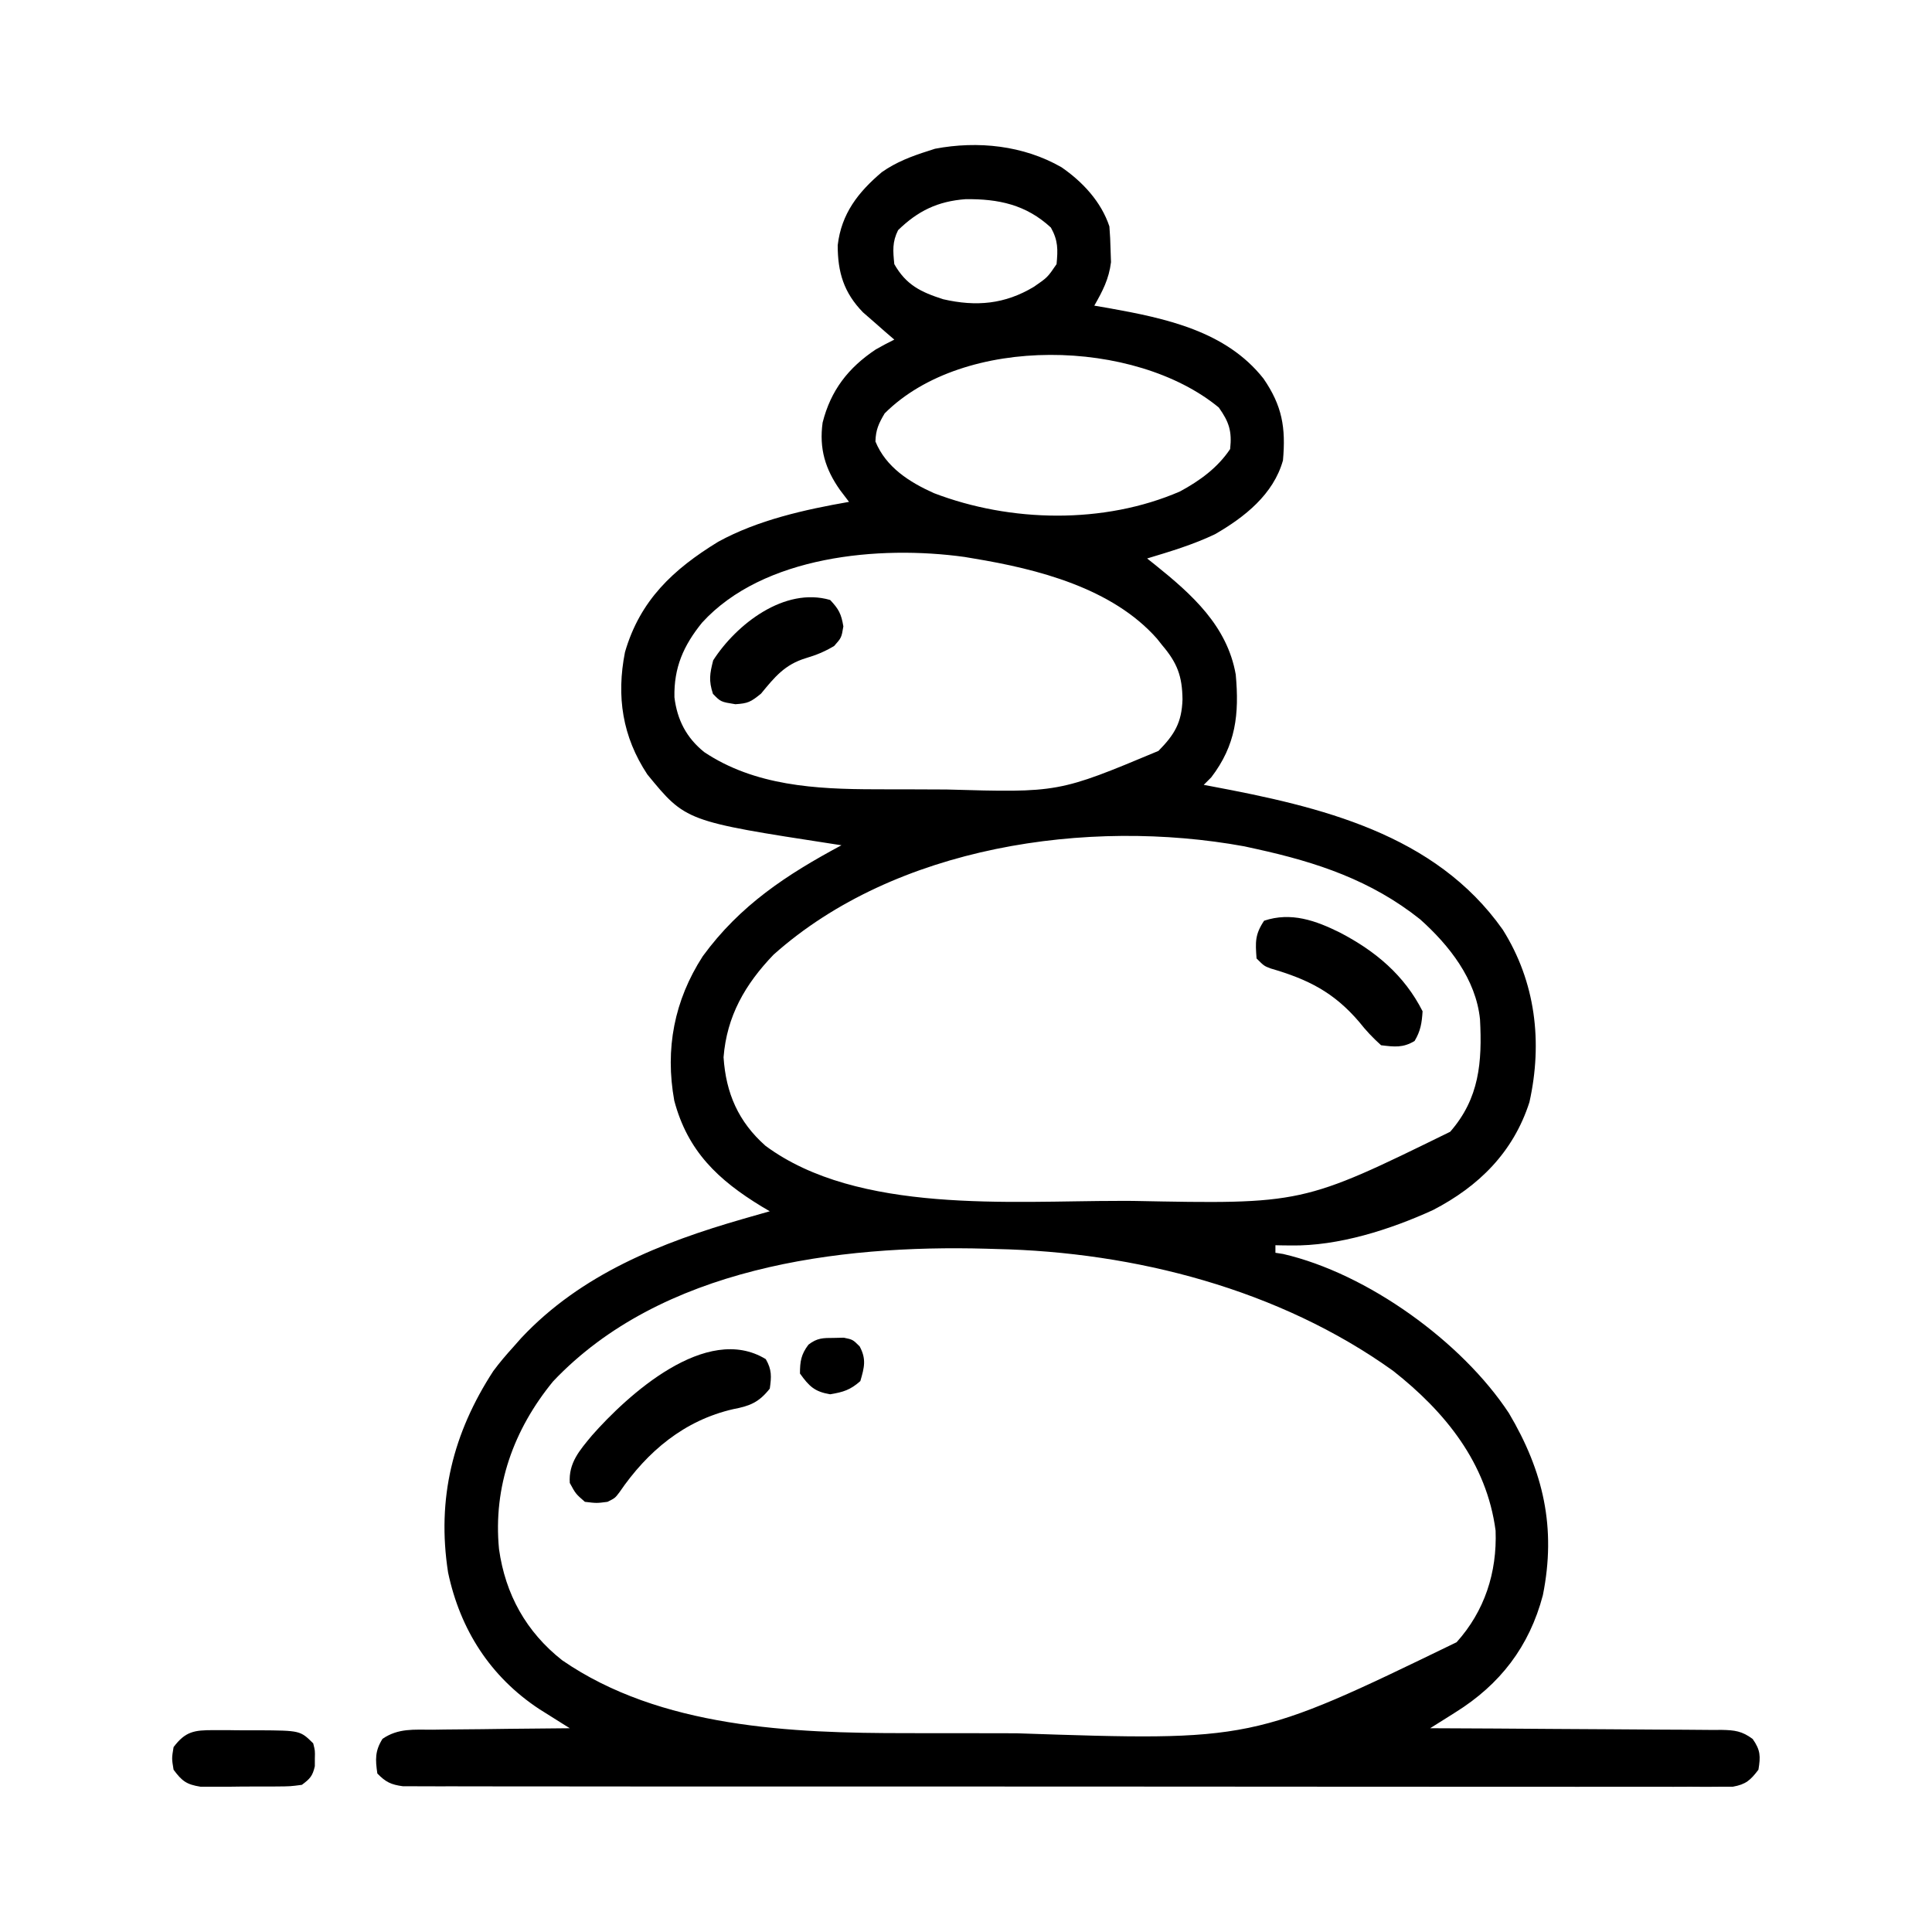 <svg height="512" width="512" xmlns="http://www.w3.org/2000/svg" version="1.1">
<path transform="translate(281.301,44.32)" fill="#000000" d="M0 0 C5.625 3.877 10.517 9.133 12.699 15.68 C12.871 17.738 12.966 19.803 13.012 21.867 C13.068 23.497 13.068 23.497 13.125 25.16 C12.588 29.602 10.899 32.834 8.699 36.68 C9.981 36.899 11.262 37.118 12.582 37.344 C27.573 40.037 43.594 43.394 53.543 56.02 C58.49 63.218 59.475 68.968 58.699 77.68 C56.172 86.721 48.499 92.753 40.676 97.258 C34.908 100.013 28.809 101.839 22.699 103.68 C23.422 104.255 24.146 104.83 24.891 105.422 C34.587 113.216 43.925 121.566 46.184 134.441 C47.137 144.944 46.228 153.142 39.699 161.68 C39.039 162.34 38.379 163 37.699 163.68 C38.71 163.868 38.71 163.868 39.74 164.059 C68.528 169.468 98.992 176.575 116.949 202.055 C125.668 215.915 127.54 231.887 124.016 247.758 C119.75 261.029 110.62 270.064 98.445 276.363 C87.106 281.536 73.411 285.933 60.824 285.742 C60.043 285.733 59.262 285.724 58.457 285.715 C57.587 285.697 57.587 285.697 56.699 285.68 C56.699 286.34 56.699 287 56.699 287.68 C57.373 287.784 58.048 287.889 58.742 287.996 C81.111 293.167 106.16 311.303 118.574 330.18 C127.715 345.59 131.167 360.55 127.574 378.43 C123.99 392.033 116.229 402.093 104.418 409.453 C103.771 409.863 103.123 410.272 102.456 410.694 C100.873 411.694 99.287 412.688 97.699 413.68 C98.73 413.683 99.761 413.687 100.823 413.691 C110.535 413.728 120.246 413.785 129.958 413.864 C134.95 413.903 139.943 413.935 144.936 413.951 C149.754 413.966 154.571 414 159.389 414.048 C161.227 414.063 163.066 414.071 164.905 414.072 C167.479 414.074 170.052 414.101 172.626 414.134 C173.388 414.129 174.149 414.124 174.934 414.119 C178.405 414.187 180.356 414.423 183.173 416.526 C185.26 419.47 185.288 421.147 184.699 424.68 C182.573 427.455 181.39 428.556 177.912 429.18 C176.828 429.18 175.744 429.18 174.627 429.18 C172.748 429.195 172.748 429.195 170.832 429.21 C169.439 429.201 168.047 429.191 166.654 429.181 C165.177 429.185 163.699 429.19 162.222 429.198 C158.157 429.212 154.092 429.202 150.027 429.188 C145.645 429.177 141.264 429.189 136.882 429.198 C128.296 429.212 119.71 429.204 111.124 429.189 C101.13 429.172 91.137 429.175 81.144 429.179 C63.317 429.185 45.49 429.171 27.663 429.146 C10.354 429.122 -6.955 429.115 -24.265 429.126 C-43.101 429.137 -61.937 429.139 -80.773 429.125 C-82.781 429.123 -84.788 429.122 -86.796 429.12 C-88.278 429.119 -88.278 429.119 -89.789 429.118 C-96.759 429.113 -103.73 429.115 -110.7 429.119 C-119.191 429.124 -127.682 429.118 -136.174 429.098 C-140.508 429.088 -144.843 429.083 -149.177 429.091 C-153.142 429.098 -157.107 429.091 -161.072 429.074 C-162.509 429.069 -163.947 429.071 -165.384 429.077 C-167.332 429.085 -169.281 429.073 -171.229 429.06 C-172.313 429.059 -173.396 429.058 -174.513 429.057 C-177.686 428.628 -179.073 427.96 -181.301 425.68 C-181.84 421.971 -181.948 419.717 -179.937 416.495 C-175.769 413.624 -171.577 414.076 -166.629 414.07 C-165.591 414.054 -164.554 414.037 -163.485 414.02 C-160.173 413.972 -156.862 413.95 -153.551 413.93 C-151.305 413.902 -149.059 413.872 -146.812 413.84 C-141.309 413.766 -135.805 413.714 -130.301 413.68 C-131.409 412.987 -131.409 412.987 -132.54 412.28 C-134.007 411.356 -134.007 411.356 -135.504 410.414 C-136.47 409.808 -137.436 409.202 -138.431 408.577 C-151.37 400.023 -159.342 387.565 -162.551 372.43 C-165.614 352.78 -161.256 335.456 -150.574 319.023 C-148.916 316.791 -147.173 314.735 -145.301 312.68 C-144.597 311.884 -143.893 311.089 -143.168 310.27 C-127.357 293.388 -106.085 284.934 -84.301 278.68 C-83.257 278.379 -83.257 278.379 -82.192 278.073 C-80.563 277.606 -78.932 277.143 -77.301 276.68 C-78.002 276.267 -78.703 275.855 -79.426 275.43 C-90.991 268.39 -99.052 260.776 -102.613 247.367 C-105.094 233.663 -102.628 220.793 -95.055 209.082 C-85.184 195.562 -72.801 187.451 -58.301 179.68 C-59.289 179.529 -59.289 179.529 -60.298 179.376 C-99.577 173.326 -99.577 173.326 -109.738 160.93 C-116.36 150.911 -117.991 140.26 -115.676 128.508 C-111.679 114.732 -102.874 106.542 -90.973 99.254 C-80.493 93.497 -67.994 90.721 -56.301 88.68 C-57.476 87.133 -57.476 87.133 -58.676 85.555 C-62.615 79.987 -64.248 74.529 -63.301 67.68 C-61.155 59.151 -56.52 53.159 -49.227 48.297 C-47.618 47.364 -45.964 46.511 -44.301 45.68 C-45.06 45.027 -45.819 44.375 -46.602 43.703 C-47.606 42.821 -48.61 41.938 -49.613 41.055 C-50.599 40.196 -51.586 39.338 -52.602 38.453 C-57.696 33.218 -59.301 27.816 -59.301 20.68 C-58.325 12.307 -53.903 6.633 -47.59 1.289 C-43.802 -1.374 -39.694 -2.931 -35.301 -4.32 C-34.708 -4.512 -34.115 -4.704 -33.504 -4.902 C-22.139 -7.059 -10.056 -5.771 0 0 Z M-43.301 16.68 C-44.875 19.829 -44.649 22.2 -44.301 25.68 C-41.168 31.189 -37.294 33.076 -31.336 34.984 C-22.598 36.986 -15.016 36.318 -7.301 31.68 C-3.694 29.193 -3.694 29.193 -1.301 25.68 C-0.935 21.8 -0.882 19.43 -2.801 15.992 C-9.376 9.91 -16.693 8.36 -25.418 8.465 C-32.783 9.014 -38.057 11.567 -43.301 16.68 Z M-46.863 65.242 C-48.432 67.902 -49.223 69.585 -49.301 72.68 C-46.496 79.517 -40.3 83.454 -33.801 86.367 C-13.504 94.145 11.268 94.642 31.41 85.918 C36.647 83.085 41.385 79.65 44.699 74.68 C45.213 69.95 44.42 67.523 41.699 63.68 C19.531 45.39 -25.874 44.253 -46.863 65.242 Z M-95.238 120.68 C-100.171 126.761 -102.732 132.587 -102.57 140.465 C-101.841 146.459 -99.385 151.208 -94.676 154.992 C-81.307 163.929 -65.064 164.829 -49.457 164.848 C-47.944 164.853 -47.944 164.853 -46.401 164.858 C-44.276 164.863 -42.152 164.865 -40.027 164.865 C-36.837 164.867 -33.647 164.885 -30.457 164.904 C-0.769 165.756 -0.769 165.756 25.699 154.68 C29.977 150.338 31.873 147.16 32.074 141.055 C32.008 134.853 30.675 131.359 26.699 126.68 C26.007 125.808 26.007 125.808 25.301 124.918 C13.411 111.49 -6.363 106.477 -23.301 103.68 C-24.087 103.547 -24.873 103.414 -25.684 103.277 C-48.266 100.143 -79.035 102.92 -95.238 120.68 Z M-76.301 208.68 C-83.831 216.51 -88.696 224.965 -89.551 235.867 C-88.926 245.399 -85.617 252.966 -78.438 259.332 C-53.944 277.46 -13.369 273.913 15.262 273.93 C16.452 273.931 17.642 273.932 18.868 273.933 C63.854 274.818 63.854 274.818 103.012 255.609 C110.768 246.74 111.505 237.121 110.917 225.808 C109.827 215.159 102.765 206.209 95.043 199.305 C82.048 188.965 67.694 184.19 51.699 180.68 C50.089 180.326 50.089 180.326 48.445 179.965 C6.97 172.399 -44.027 179.86 -76.301 208.68 Z M-134.715 321.746 C-145.207 334.538 -150.65 349.667 -149.059 366.195 C-147.375 378.218 -141.848 388.166 -132.301 395.68 C-106.329 413.578 -71.519 415.008 -41.02 414.98 C-39.146 414.984 -37.273 414.989 -35.399 414.993 C-31.503 415.001 -27.608 415.001 -23.712 414.995 C-19.785 414.991 -15.859 414.998 -11.933 415.016 C50.629 417.124 50.629 417.124 104.715 390.887 C112.12 382.65 115.458 372.437 115.047 361.309 C112.675 343.37 101.734 329.87 87.887 318.965 C57.765 297.37 19.452 287.466 -17.301 286.68 C-18.154 286.654 -19.007 286.628 -19.885 286.602 C-59.268 285.507 -106.114 291.54 -134.715 321.746 Z"></path>
<path transform="translate(202.938,360.188)" fill="#000000" d="M0 0 C1.623 2.768 1.512 4.668 1.062 7.812 C-1.818 11.434 -4.142 12.4 -8.625 13.25 C-21.557 16.213 -31.349 24.392 -38.781 35.281 C-39.938 36.812 -39.938 36.812 -41.938 37.812 C-44.812 38.188 -44.812 38.188 -47.938 37.812 C-50.375 35.688 -50.375 35.688 -51.938 32.812 C-52.3 27.493 -49.314 24.15 -46.082 20.246 C-36.733 9.637 -15.762 -9.66 0 0 Z"></path>
<path transform="translate(355.188,247.188)" fill="#000000" d="M0 0 C9.314 4.871 16.968 11.232 21.812 20.812 C21.609 23.926 21.292 26.013 19.688 28.688 C16.602 30.539 14.34 30.243 10.812 29.812 C8.553 27.774 6.86 25.975 5 23.625 C-1.707 15.779 -8.507 12.361 -18.375 9.488 C-20.188 8.812 -20.188 8.812 -22.188 6.812 C-22.503 2.476 -22.636 0.486 -20.188 -3.188 C-13.043 -5.569 -6.521 -3.254 0 0 Z"></path>
<path transform="translate(220,159)" fill="#000000" d="M0 0 C2.281 2.418 2.947 3.685 3.5 7 C3 10 3 10 1.062 12.188 C-1.582 13.753 -3.604 14.567 -6.5 15.438 C-12.04 17.134 -14.688 20.404 -18.312 24.812 C-21.049 27.04 -21.778 27.411 -25.125 27.625 C-29 27 -29 27 -31.062 24.875 C-32.207 21.365 -31.907 19.564 -31 16 C-24.867 6.444 -12.091 -3.533 0 0 Z"></path>
<path transform="translate(56.594,458.504)" fill="#000000" d="M0 0 C1.277 -0.001 2.555 -0.001 3.871 -0.002 C4.865 0.014 4.865 0.014 5.878 0.03 C7.9 0.059 9.919 0.05 11.941 0.037 C22.967 0.109 22.967 0.109 26.406 3.496 C26.902 5.434 26.902 5.434 26.844 7.496 C26.842 8.177 26.841 8.857 26.84 9.559 C26.258 12.157 25.55 12.903 23.406 14.496 C20.375 14.9 20.375 14.9 16.691 14.93 C16.039 14.935 15.387 14.94 14.715 14.946 C13.338 14.952 11.96 14.951 10.582 14.942 C8.479 14.934 6.378 14.962 4.275 14.994 C2.935 14.996 1.594 14.995 0.254 14.992 C-0.963 14.994 -2.18 14.996 -3.433 14.998 C-7.176 14.404 -8.357 13.504 -10.594 10.496 C-11.094 7.496 -11.094 7.496 -10.594 4.496 C-7.462 0.325 -5.091 -0.008 0 0 Z"></path>
<path transform="translate(221,354.562)" fill="#000000" d="M0 0 C0.866 -0.019 1.732 -0.039 2.625 -0.059 C5 0.438 5 0.438 6.812 2.242 C8.644 5.629 8.052 7.82 7 11.438 C4.344 13.79 2.483 14.357 -1 14.938 C-5.137 14.248 -6.578 12.813 -9 9.438 C-9 6.221 -8.701 4.364 -6.75 1.785 C-4.425 -0.005 -2.911 0.004 0 0 Z"></path>
</svg>
